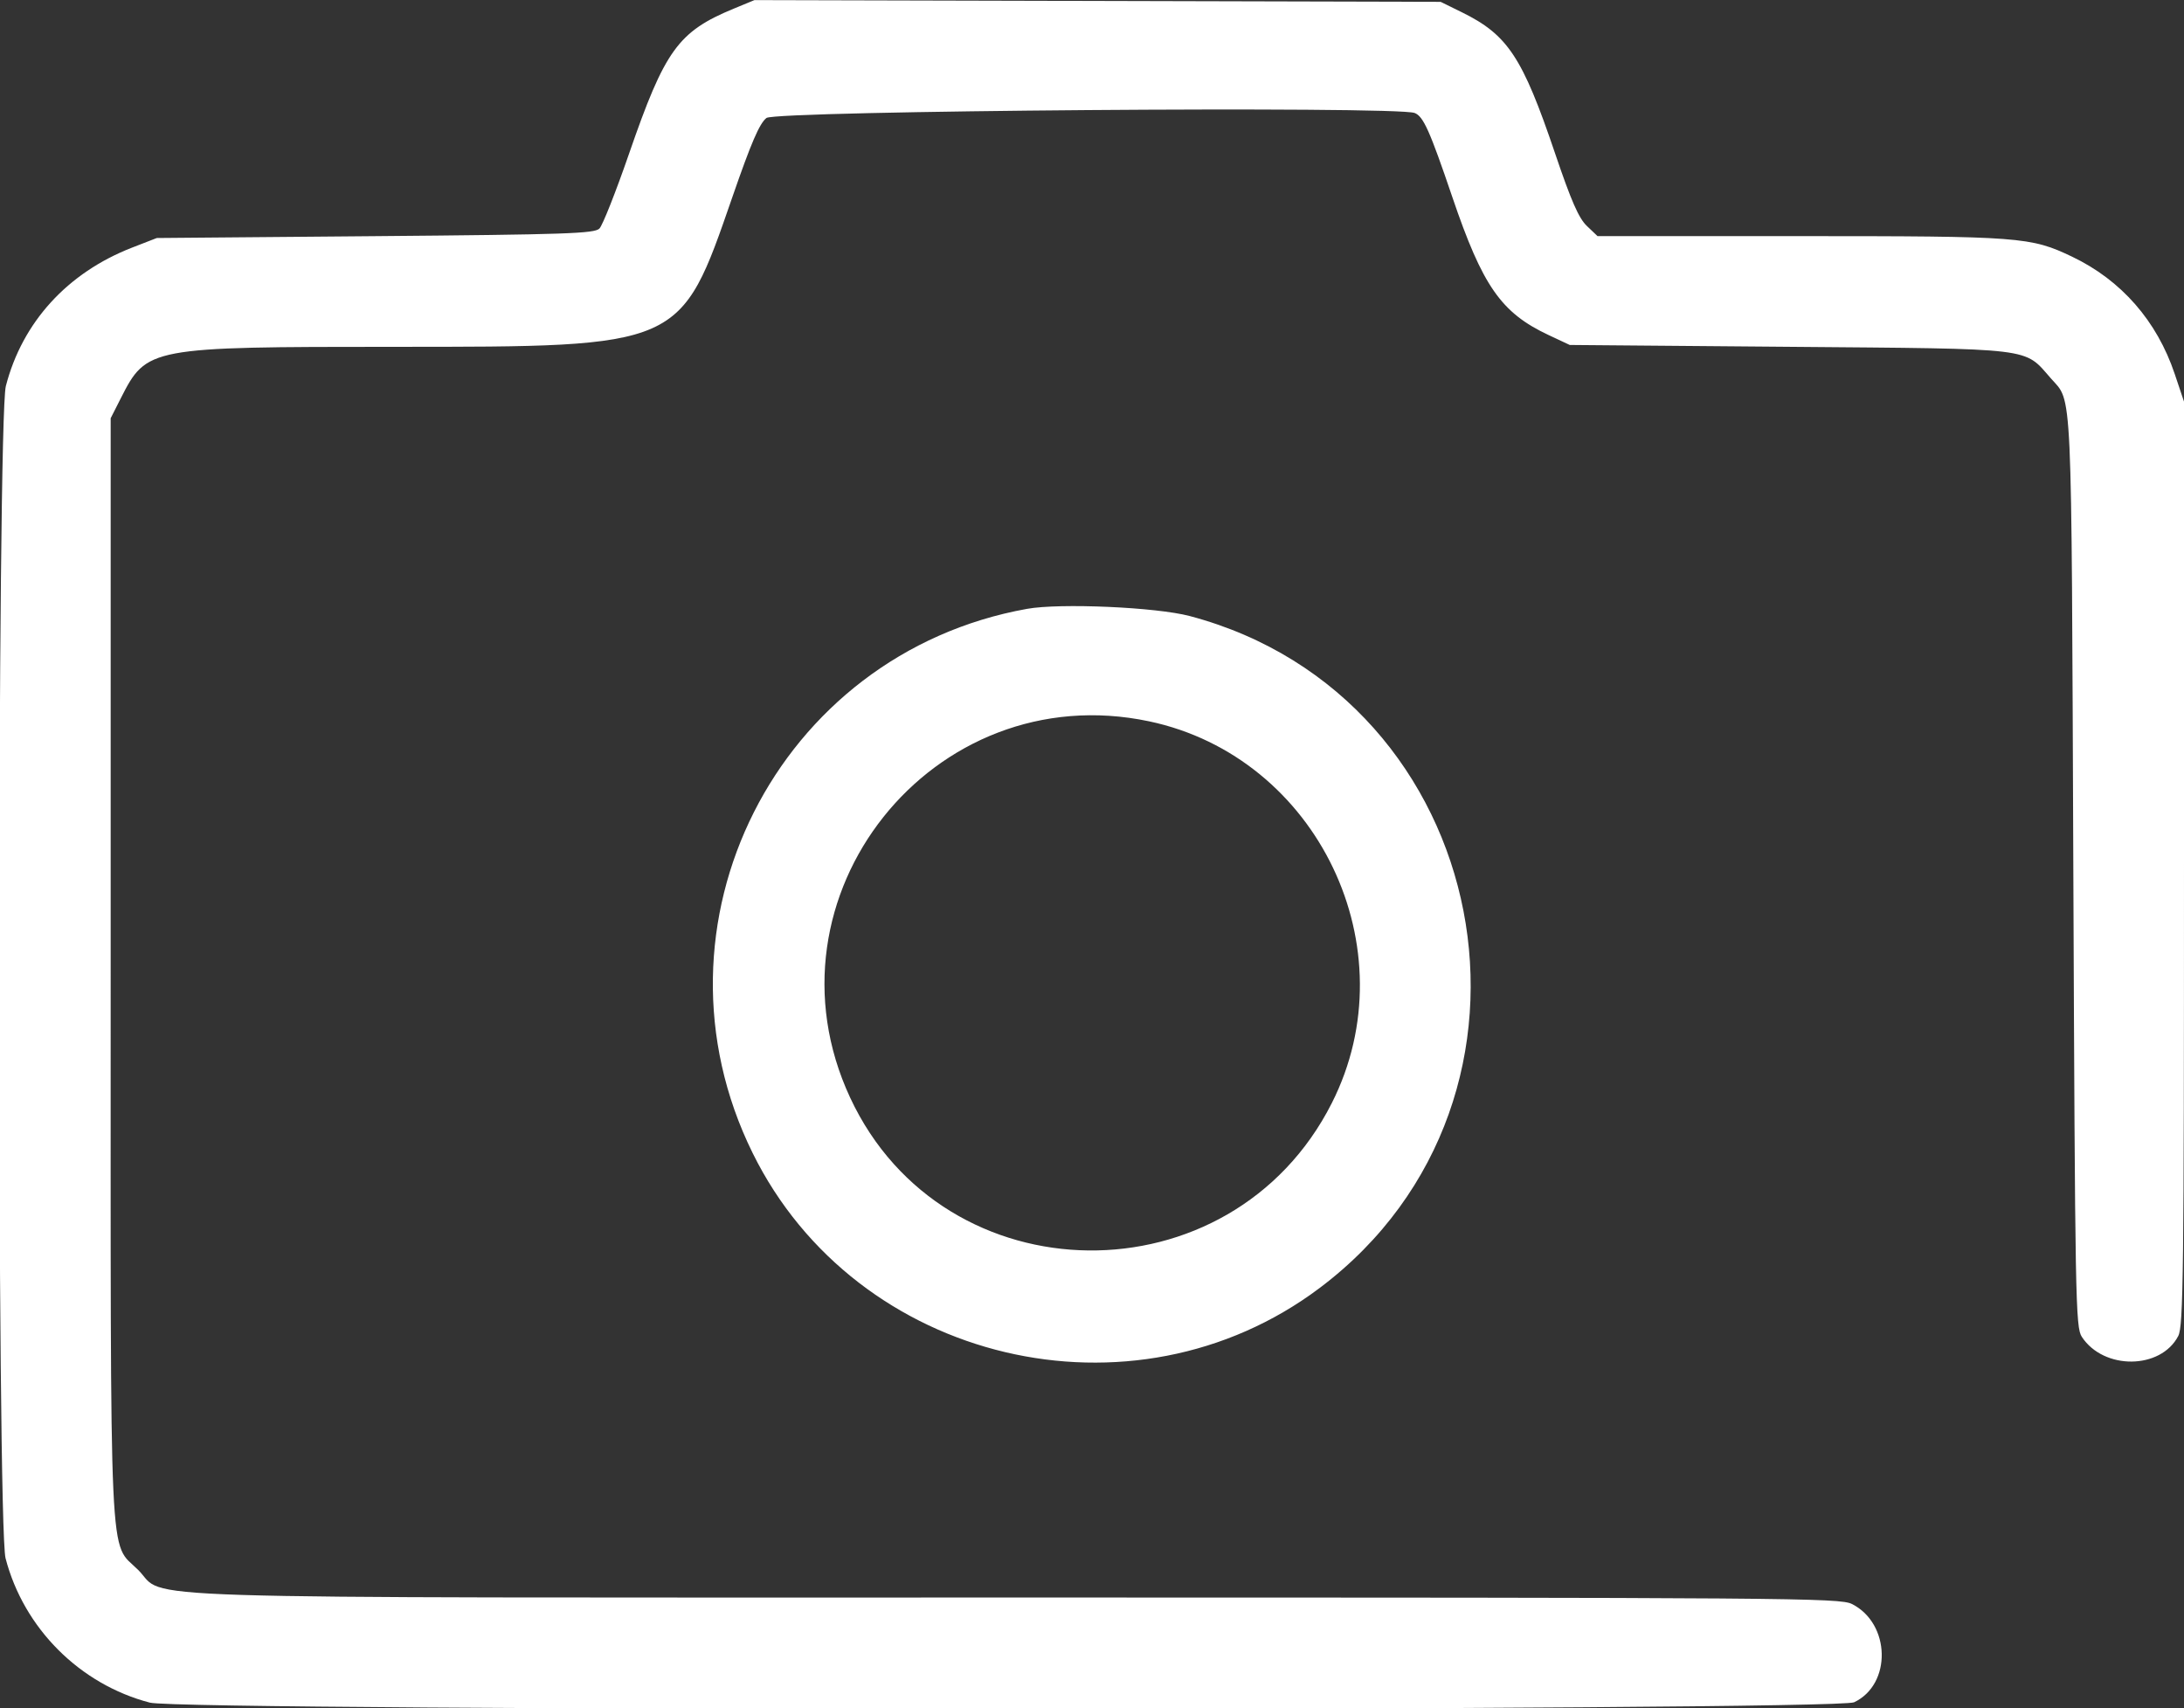 <svg id="svg" version="1.1" xmlns="http://www.w3.org/2000/svg" xmlns:xlink="http://www.w3.org/1999/xlink" width="400" height="312.838" viewBox="0, 0, 400,312.838"><rect x="0" y="0" width="400" height="312.838" fill="#333333" stroke="none"/><g id="svgg"><path id="path0" d="M134.387 1.583 C 124.203 5.792,121.770 9.163,115.208 28.153 C 112.804 35.111,110.364 41.277,109.787 41.855 C 108.869 42.774,103.717 42.948,68.727 43.248 L 28.716 43.590 24.204 45.342 C 12.353 49.944,4.086 59.008,1.070 70.706 C -0.515 76.854,-0.563 279.310,1.019 285.384 C 4.360 298.212,14.625 308.478,27.453 311.819 C 33.610 313.422,336.200 313.358,339.583 311.752 C 346.519 308.461,346.267 297.314,339.176 293.751 C 336.958 292.637,328.221 292.570,185.551 292.569 C 17.229 292.567,30.786 292.994,25.315 287.523 C 19.895 282.103,20.270 290.275,20.270 177.577 L 20.270 76.594 22.128 72.930 C 26.857 63.607,27.310 63.522,72.253 63.517 C 124.951 63.512,124.592 63.671,134.113 36.150 C 137.579 26.130,139.093 22.615,140.379 21.604 C 142.075 20.270,255.717 19.395,259.091 20.690 C 260.687 21.302,261.860 23.918,265.978 36.044 C 271.538 52.416,274.935 57.286,283.636 61.365 L 287.500 63.176 327.703 63.514 C 373.014 63.894,370.624 63.606,375.616 69.292 C 379.594 73.823,379.366 68.829,379.730 159.152 C 380.049 238.474,380.133 243.065,381.287 244.826 C 385.294 250.940,395.757 250.841,398.954 244.658 C 399.882 242.863,400.000 233.098,400.000 158.092 L 400.000 73.549 398.298 68.479 C 395.041 58.775,388.501 51.304,379.505 47.009 C 371.909 43.382,370.068 43.243,329.616 43.243 L 292.589 43.243 290.638 41.385 C 289.147 39.965,287.769 36.818,284.796 28.041 C 278.833 10.436,276.144 6.374,267.714 2.234 L 263.851 0.338 201.014 0.178 L 138.176 0.018 134.387 1.583 M188.103 111.504 C 142.302 119.729,117.252 169.389,137.838 211.149 C 156.816 249.647,207.461 261.674,241.761 235.828 C 287.893 201.066,273.645 127.600,217.905 112.821 C 211.772 111.194,194.159 110.416,188.103 111.504 M210.473 132.105 C 241.377 138.641,258.195 173.780,243.928 202.003 C 225.495 238.468,172.868 237.877,155.701 201.014 C 138.584 164.257,170.809 123.716,210.473 132.105 " stroke="none" fill="#fff" fill-rule="evenodd"></path></g></svg>
